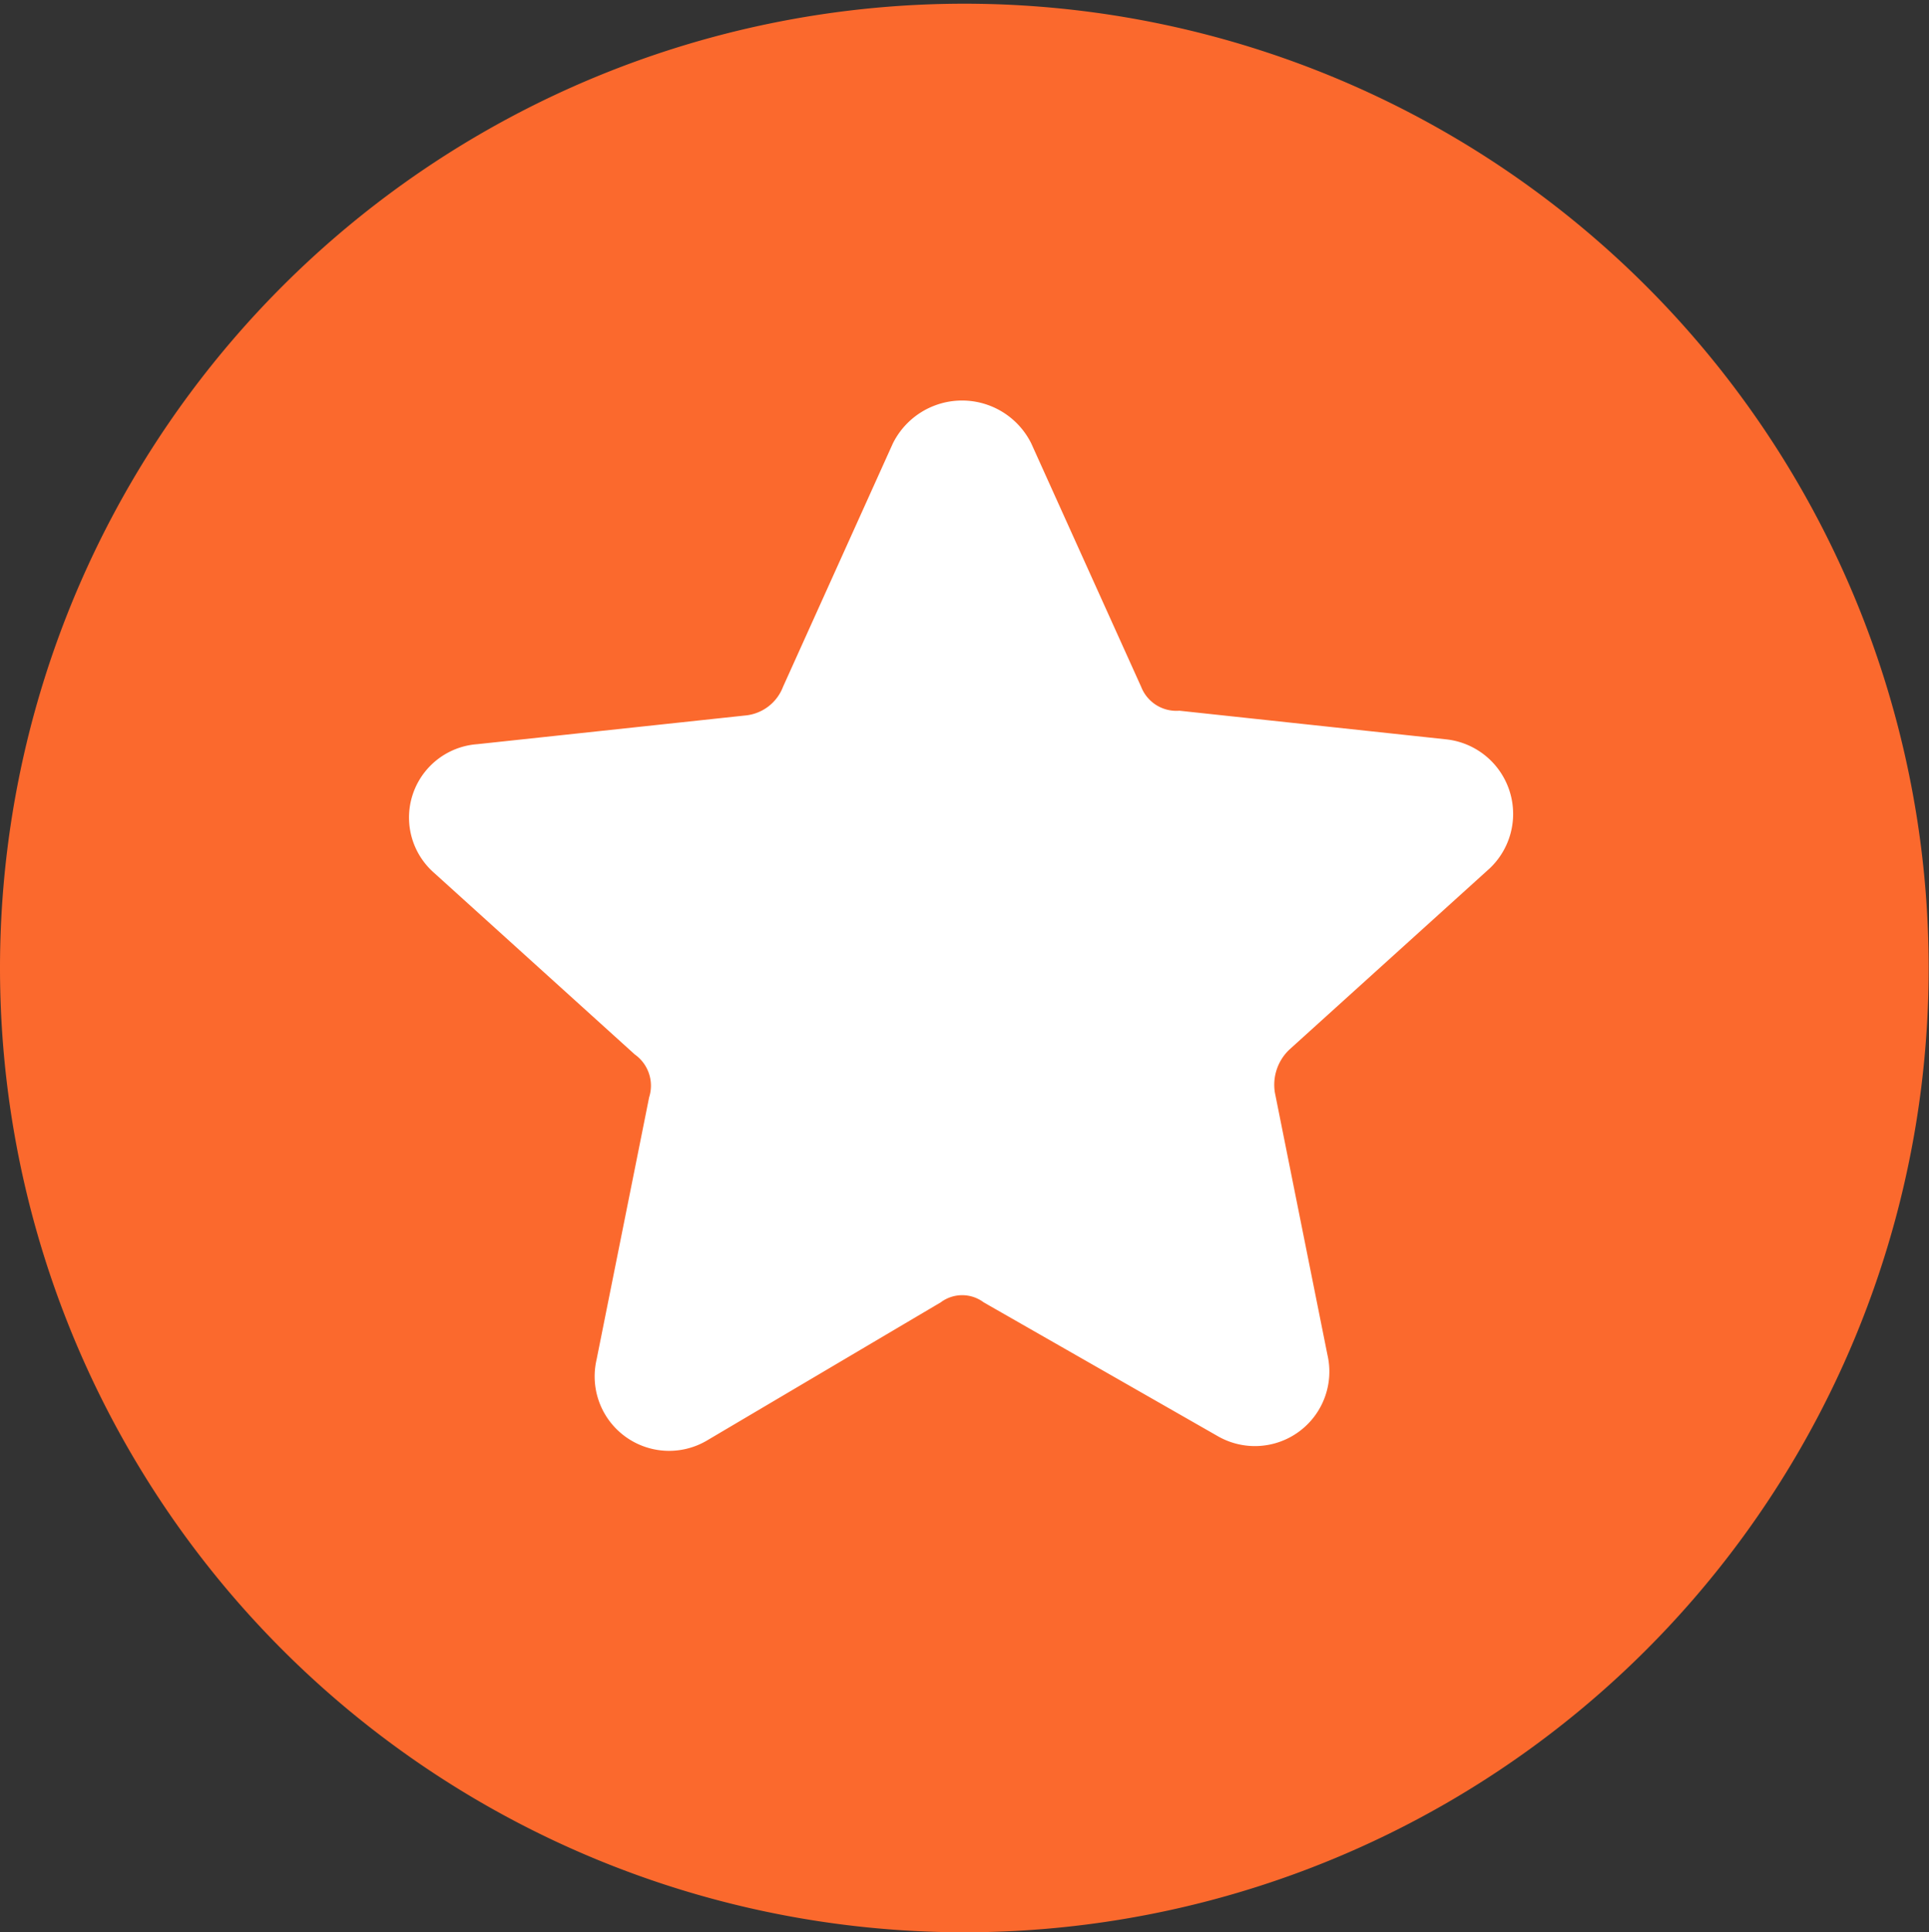 <svg xmlns="http://www.w3.org/2000/svg" width="34.406" height="34.466" viewBox="0 0 34.406 34.466">
    <rect x="0" y="0" width="34.406" height="34.466" fill="#333333" stroke="none"/>
    <defs>
        <clipPath id="b26yie61va">
            <path data-name="Rectangle 1138" style="fill:#fd8124" d="M0 0h34.406v34.466H0z"/>
        </clipPath>
    </defs>
    <circle data-name="Ellipse 119" cx="12" cy="12" r="12" transform="translate(5.203 5.211)" style="fill:#fff"/>
    <g data-name="Group 1652" style="clip-path:url(#b26yie61va)">
        <path data-name="Path 2081" d="M12.6 25.7a1.328 1.328 0 0 1-1.96-1.446l.938-4.681a.682.682 0 0 0-.256-.765l-3.574-3.234a1.312 1.312 0 0 1 .765-2.3l4.771-.511a.8.8 0 0 0 .682-.512l1.959-4.341a1.378 1.378 0 0 1 2.469 0l1.96 4.341a.673.673 0 0 0 .681.426l4.771.512a1.338 1.338 0 0 1 .765 2.3l-3.576 3.235a.865.865 0 0 0-.256.764l.938 4.681a1.328 1.328 0 0 1-1.96 1.446l-4.172-2.385a.638.638 0 0 0-.766 0zm21.8-8.51a17.2 17.2 0 1 0-17.283 17.276A17.2 17.2 0 0 0 34.4 17.19z" style="fill:#fb692d"/>
    </g>
</svg>
